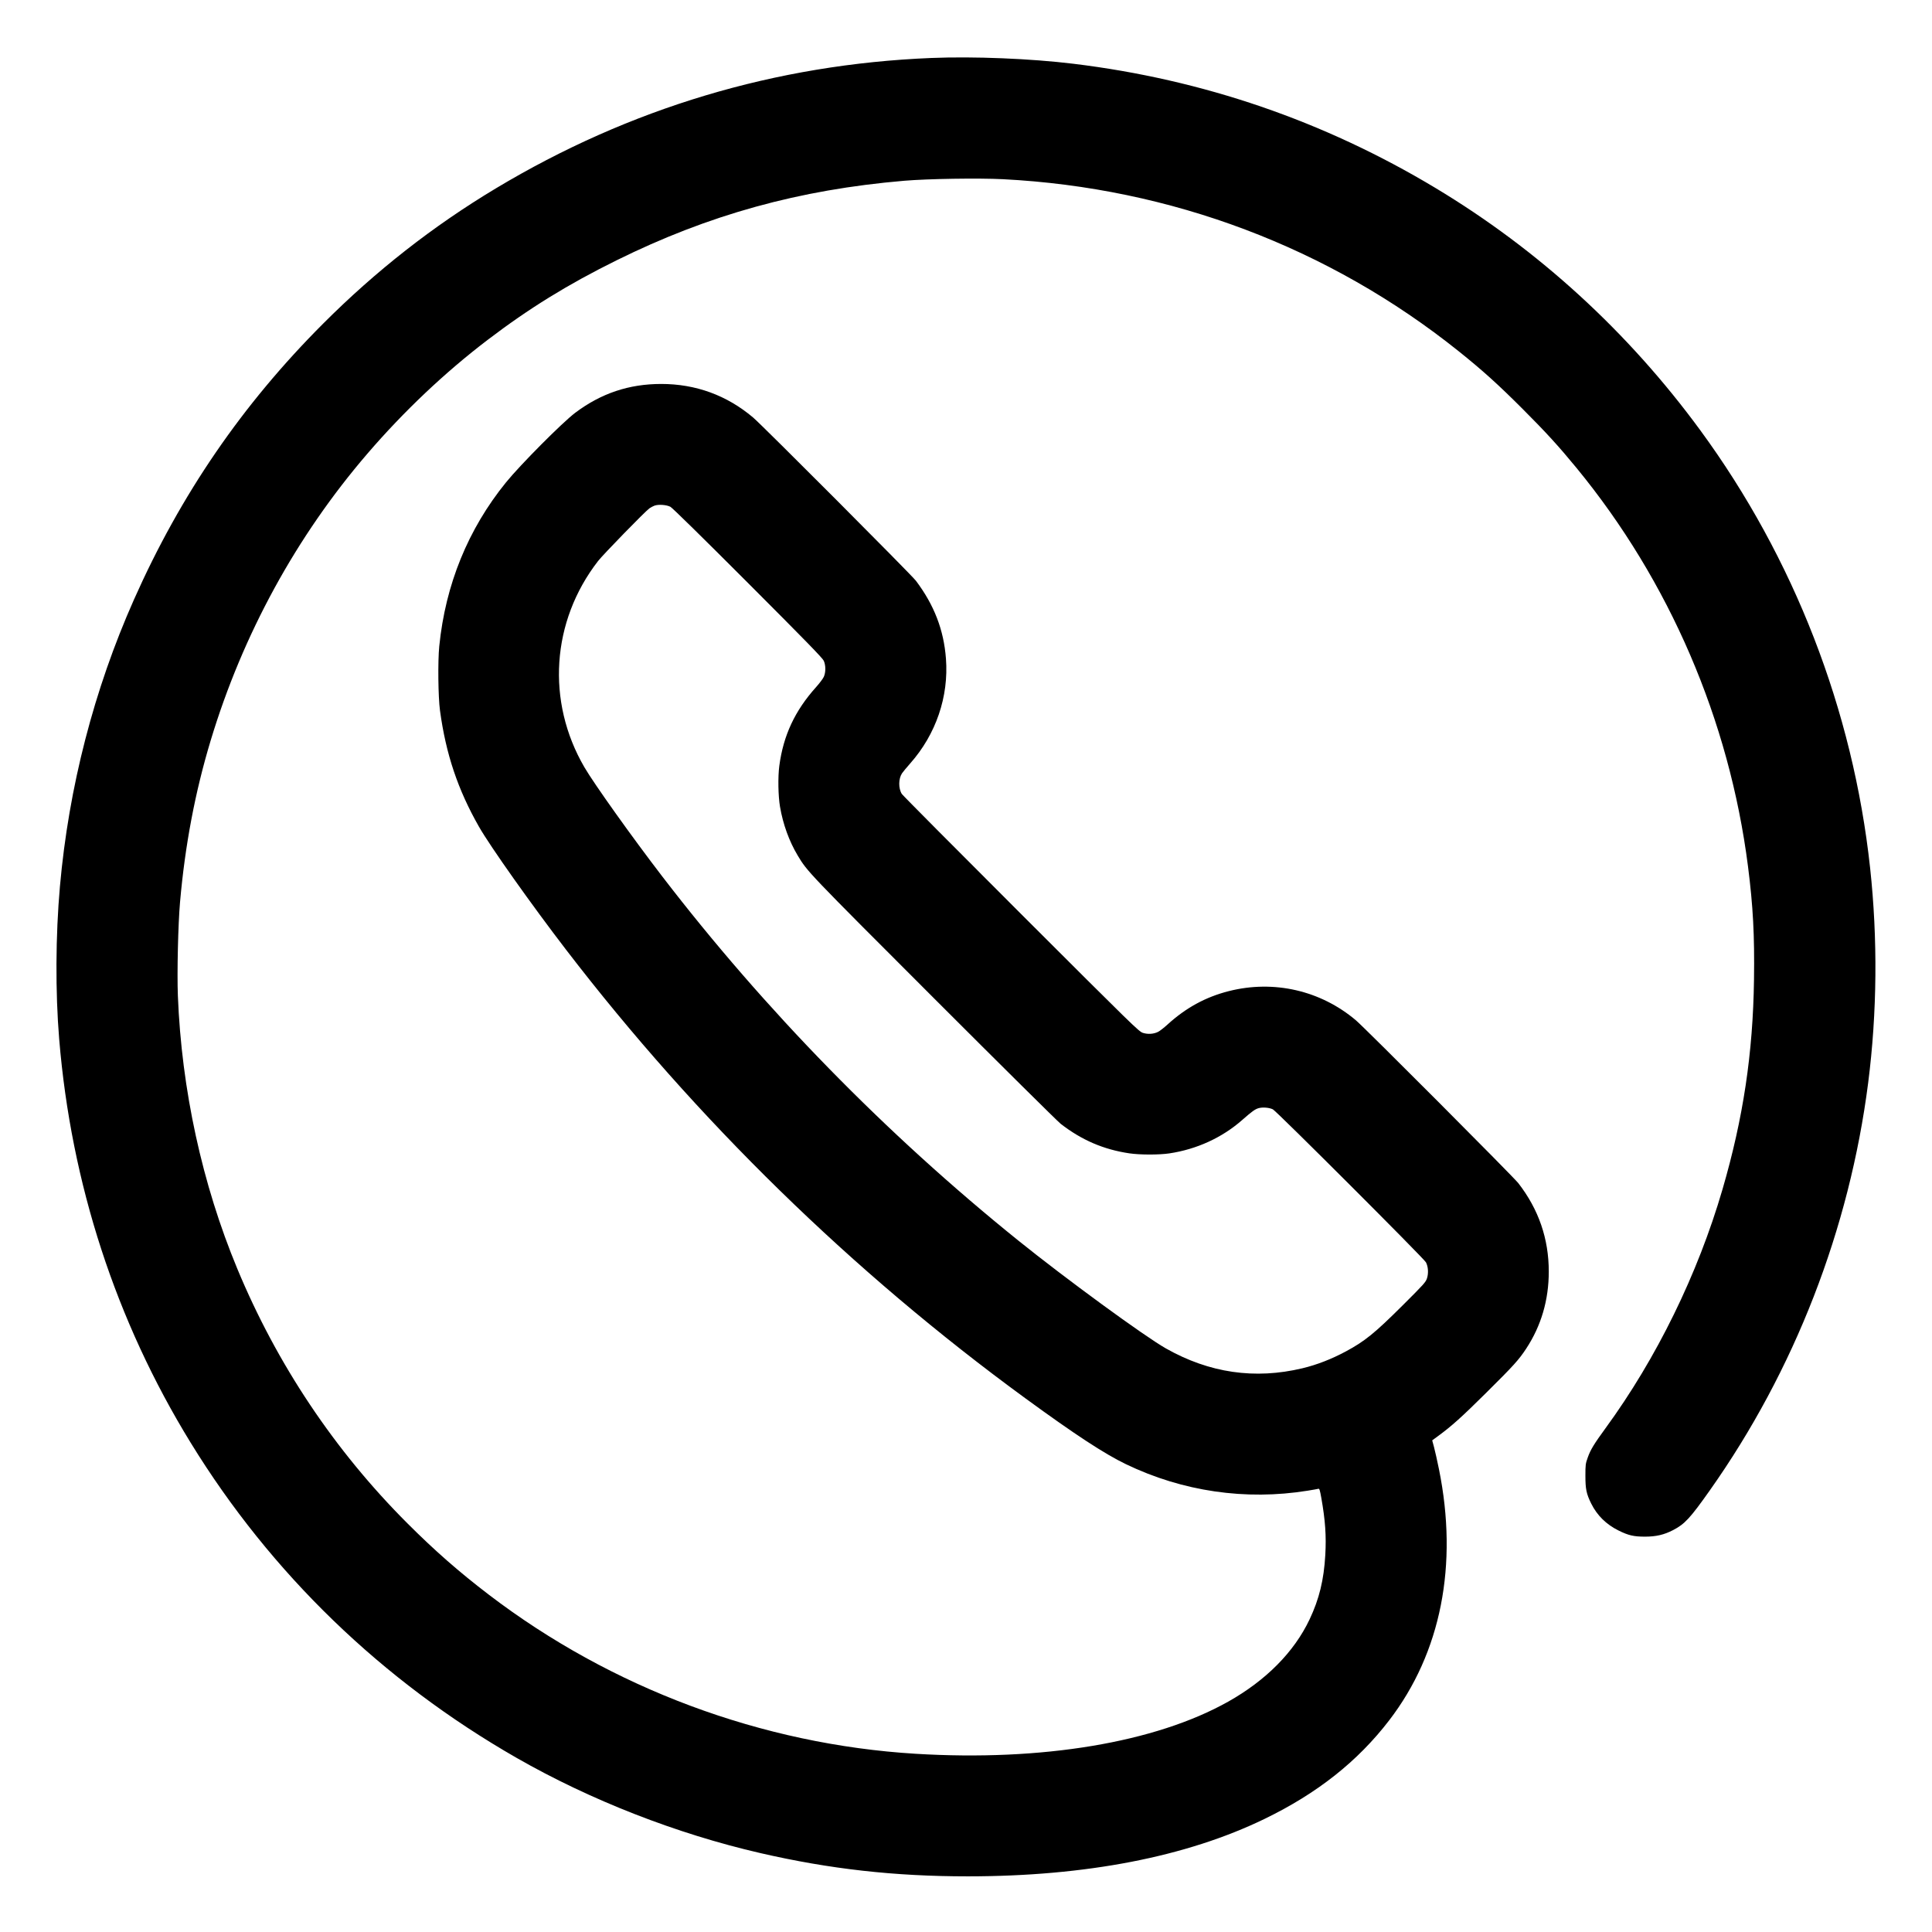 <svg xmlns="http://www.w3.org/2000/svg" viewBox="0 0 2500 2500"><path d="M 1205 75.027 C 1003.873 83.227, 814.645 139.913, 641.500 243.834 C 560.237 292.607, 486.328 350.507, 417.974 418.943 C 313.433 523.610, 233.864 639.702, 173.340 775.868 C 121.592 892.288, 88.929 1018.841, 77.550 1147 C 71.920 1210.422, 71.558 1283.721, 76.577 1344.500 C 92.031 1531.661, 149.914 1709.335, 246.798 1867 C 350.661 2036.022, 494.389 2174.977, 668.500 2274.696 C 763.992 2329.387, 875.414 2372.902, 984 2397.911 C 1073.794 2418.592, 1157.883 2428.011, 1252.500 2427.985 C 1405.197 2427.943, 1535.187 2402.755, 1636.500 2353.579 C 1704.727 2320.462, 1756.867 2279.192, 1797.684 2226 C 1864.662 2138.713, 1887.165 2024.973, 1861.985 1901 C 1859.807 1890.275, 1856.953 1877.522, 1855.644 1872.659 L 1853.264 1863.819 1860.882 1858.232 C 1878.574 1845.258, 1891.313 1833.811, 1922.844 1802.554 C 1958.686 1767.022, 1965.310 1759.708, 1974.968 1745 C 1994.318 1715.529, 2004.095 1682.145, 2004.108 1645.500 C 2004.124 1602.988, 1991.023 1564.923, 1964.701 1531 C 1958.175 1522.589, 1766.335 1330.240, 1754.500 1320.240 C 1708.769 1281.602, 1648.301 1267.738, 1590 1282.523 C 1560.109 1290.103, 1534.466 1304.109, 1510.565 1325.910 C 1506.201 1329.891, 1500.856 1334.053, 1498.688 1335.159 C 1492.947 1338.088, 1485.378 1338.607, 1478.887 1336.518 C 1473.718 1334.855, 1467.324 1328.615, 1321.205 1182.642 C 1237.443 1098.964, 1168.030 1029.096, 1166.954 1027.380 C 1162.419 1020.147, 1162.543 1007.627, 1167.219 1000.647 C 1168.474 998.774, 1173.237 993.025, 1177.805 987.871 C 1211.150 950.246, 1227.799 901.427, 1224.056 852.247 C 1221.224 815.040, 1208.841 782.934, 1185.197 751.500 C 1179.414 743.812, 986.458 550.338, 974.500 540.238 C 940.459 511.485, 900.210 496.807, 855.500 496.840 C 813.876 496.870, 777.971 508.904, 744.430 534.066 C 727.934 546.441, 673.386 601.279, 654.783 624.191 C 605.628 684.729, 576.360 756.586, 568.399 836.269 C 566.442 855.859, 566.971 901.896, 569.356 919.500 C 576.975 975.749, 592.493 1021.953, 619.876 1069.922 C 634.293 1095.178, 687.664 1170.540, 732.506 1228.962 C 901.757 1449.465, 1102.766 1645.766, 1327 1809.531 C 1391.120 1856.360, 1429.121 1881.247, 1457 1894.671 C 1530.280 1929.956, 1611.844 1941.857, 1692 1928.961 C 1698.875 1927.855, 1705.197 1926.735, 1706.048 1926.472 C 1707.312 1926.081, 1707.994 1928.237, 1709.772 1938.247 C 1714.908 1967.160, 1716.330 1987.453, 1714.938 2011.967 C 1713.096 2044.416, 1707.064 2069.165, 1694.572 2095.533 C 1674.608 2137.673, 1638.180 2174.459, 1589.150 2201.990 C 1494.976 2254.870, 1348.424 2279.312, 1185 2269.396 C 986.016 2257.322, 791.154 2184.676, 632.335 2063.359 C 593.745 2033.881, 562.291 2006.301, 527 1970.998 C 432.894 1876.858, 358.377 1765.300, 307.049 1641.714 C 261.556 1532.179, 234.954 1409.964, 230.166 1288.500 C 228.999 1258.871, 230.445 1196.111, 232.955 1167.500 C 239.433 1093.652, 252.470 1024.875, 272.665 958 C 314.072 820.882, 383.412 694.016, 475.440 587 C 522.511 532.263, 575.782 481.860, 631 439.815 C 684.653 398.963, 734.404 368.246, 797.500 337.017 C 916.991 277.875, 1033.974 245.491, 1170 233.901 C 1200.401 231.311, 1266.385 230.276, 1298 231.894 C 1515.158 243.009, 1719.958 320.341, 1887.500 454.487 C 1918.344 479.183, 1938.680 497.536, 1970.537 529.429 C 2000.575 559.501, 2016.854 577.328, 2040.005 605.500 C 2160.151 751.708, 2237.725 931.935, 2261.887 1121 C 2268.458 1172.414, 2270.476 1210.395, 2269.670 1267.500 C 2268.321 1363.150, 2255.745 1446.905, 2228.905 1539 C 2196.931 1648.708, 2143.609 1757.620, 2077.623 1848 C 2062.652 1868.506, 2058.161 1875.886, 2054.619 1885.806 C 2051.674 1894.056, 2051.515 1895.265, 2051.508 1909.500 C 2051.499 1926.829, 2052.765 1932.950, 2058.957 1945.500 C 2066.539 1960.869, 2078.457 1972.621, 2094.500 1980.550 C 2107.172 1986.813, 2114.083 1988.412, 2128.500 1988.418 C 2142.871 1988.423, 2153.388 1985.982, 2164.970 1979.952 C 2180.111 1972.068, 2186.983 1964.637, 2212.449 1928.609 C 2322.097 1773.481, 2393.188 1590.493, 2417.426 1401 C 2429.003 1310.489, 2429.860 1214.653, 2419.912 1123 C 2397.755 918.850, 2321.429 722.182, 2200.150 556.739 C 2106.867 429.489, 1990.910 323.400, 1857.486 243.238 C 1713.286 156.602, 1556.743 102.894, 1389 82.507 C 1333.637 75.778, 1260.003 72.785, 1205 75.027 M 846.885 654.318 C 844.897 655.063, 841.972 656.602, 840.385 657.738 C 834.822 661.724, 780.386 717.588, 773.865 726.003 C 713.452 803.974, 706.596 907.789, 756.245 992.855 C 768.767 1014.309, 817.982 1083.331, 856.872 1133.980 C 989.832 1307.140, 1146.236 1467.115, 1317.500 1605.123 C 1378.885 1654.589, 1480.668 1728.994, 1508.605 1744.825 C 1564.785 1776.660, 1623.804 1785.246, 1685.333 1770.534 C 1703.938 1766.085, 1723.132 1758.632, 1741.640 1748.668 C 1766.078 1735.512, 1778.838 1725.174, 1814.647 1689.518 C 1842.608 1661.676, 1844.919 1659.109, 1846.523 1654.112 C 1848.648 1647.492, 1848.098 1639.038, 1845.177 1633.428 C 1842.611 1628.497, 1651.870 1437.875, 1647.137 1435.512 C 1642.504 1433.198, 1633.950 1432.474, 1628.677 1433.950 C 1624.076 1435.239, 1620.091 1438.110, 1607.299 1449.355 C 1581.399 1472.121, 1548.596 1487.154, 1513.219 1492.467 C 1499.813 1494.481, 1475.090 1494.449, 1461.280 1492.401 C 1427.996 1487.465, 1399.479 1475.189, 1372.500 1454.183 C 1368.650 1451.186, 1294.808 1378.031, 1208.407 1291.616 C 1044.535 1127.719, 1044.749 1127.944, 1032.161 1106.910 C 1021.180 1088.563, 1013.174 1066.490, 1009.343 1044 C 1006.941 1029.902, 1006.520 1005.435, 1008.431 991 C 1013.636 951.676, 1028.574 919.675, 1055.975 889.148 C 1060.394 884.226, 1064.897 878.241, 1065.983 875.849 C 1068.628 870.020, 1068.608 860.954, 1065.938 855 C 1064.370 851.503, 1042.475 829.031, 967.710 754.183 C 908.351 694.759, 869.968 657.069, 867.500 655.784 C 862.491 653.175, 851.943 652.425, 846.885 654.318" stroke="none" fill="currentColor" fill-rule="evenodd"></path></svg>